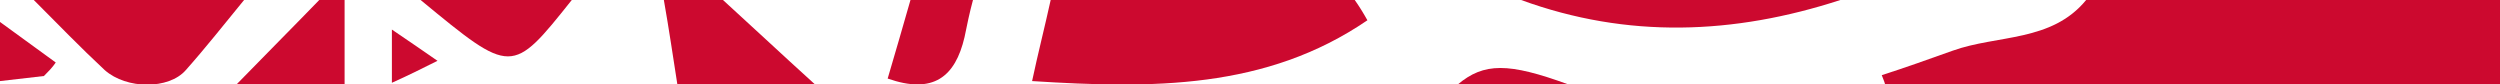 <?xml version="1.0" encoding="utf-8"?>
<!-- Generator: Adobe Illustrator 28.1.0, SVG Export Plug-In . SVG Version: 6.00 Build 0)  -->
<svg version="1.1" id="Layer_1" xmlns="http://www.w3.org/2000/svg" xmlns:xlink="http://www.w3.org/1999/xlink" x="0px" y="0px"
	 viewBox="0 0 296 10" style="enable-background:new 0 0 296 10;" xml:space="preserve">
<style type="text/css">
	.st0{fill:#CC092F;}
</style>
<path class="st0" d="M296.7,0c-0.2,3.2-0.4,6.4-0.6,10c-24.4,0-48.7,0-72.9,0c-0.1-0.4-0.3-0.8-0.4-1.1c2.8-0.9,5.6-1.9,8.4-2.9
	c5.3-1.9,11.7-1,15.8-6C263.5,0,280.1,0,296.7,0z"/>
<path class="st0" d="M160.4,0c0.5,0.7,1,1.5,1.5,2.4c-12,8.2-25.5,8.1-39.7,7.2c0.7-3.3,1.5-6.4,2.2-9.6C136.4,0,148.4,0,160.4,0z"
	/>
<path class="st0" d="M28.9,0c-2.3,2.8-4.5,5.6-6.9,8.3c-2,2.3-7,2.3-9.6,0C9.5,5.6,6.8,2.8,4,0C12.3,0,20.6,0,28.9,0z"/>
<path class="st0" d="M85.6,0c3.3,3,6.6,6.1,10.9,10c-6.2,0-10.9,0-16.3,0c-0.5-3.2-1-6.6-1.6-10C81,0,83.3,0,85.6,0z"/>
<path class="st0" d="M40.8,0c0,3.3,0,6.5,0,10c-4.4,0-8,0-12.8,0c3.7-3.8,6.8-6.9,9.8-10C38.8,0,39.8,0,40.8,0z"/>
<path class="st0" d="M115.2,0c-0.4,1.5-0.7,2.9-1,4.4c-1.1,4.7-3.7,6.8-9.1,4.9c0.9-3,1.8-6.2,2.7-9.3C110.3,0,112.7,0,115.2,0z"/>
<path class="st0" d="M217.9,0c-12.6,4.1-25.2,4.6-37.8,0C192.7,0,205.3,0,217.9,0z"/>
<path class="st0" d="M67.7,0c-7.1,8.9-7.1,8.9-17.9,0C55.8,0,61.7,0,67.7,0z"/>
<path class="st0" d="M0,2.6c2.2,1.6,4.4,3.2,6.6,4.8C6.2,8,5.7,8.5,5.2,9C3.5,9.2,1.7,9.4,0,9.6C0,7.2,0,4.9,0,2.6z"/>
<path class="st0" d="M185.7,10c-4.1,0-8.4,0-13.1,0C175.7,7.4,178.6,7.4,185.7,10z"/>
<path class="st0" d="M46.4,3.5c1.8,1.2,3.2,2.2,5.4,3.7c-2,1-3.4,1.7-5.4,2.6C46.4,7.4,46.4,5.7,46.4,3.5z"/>
</svg>
